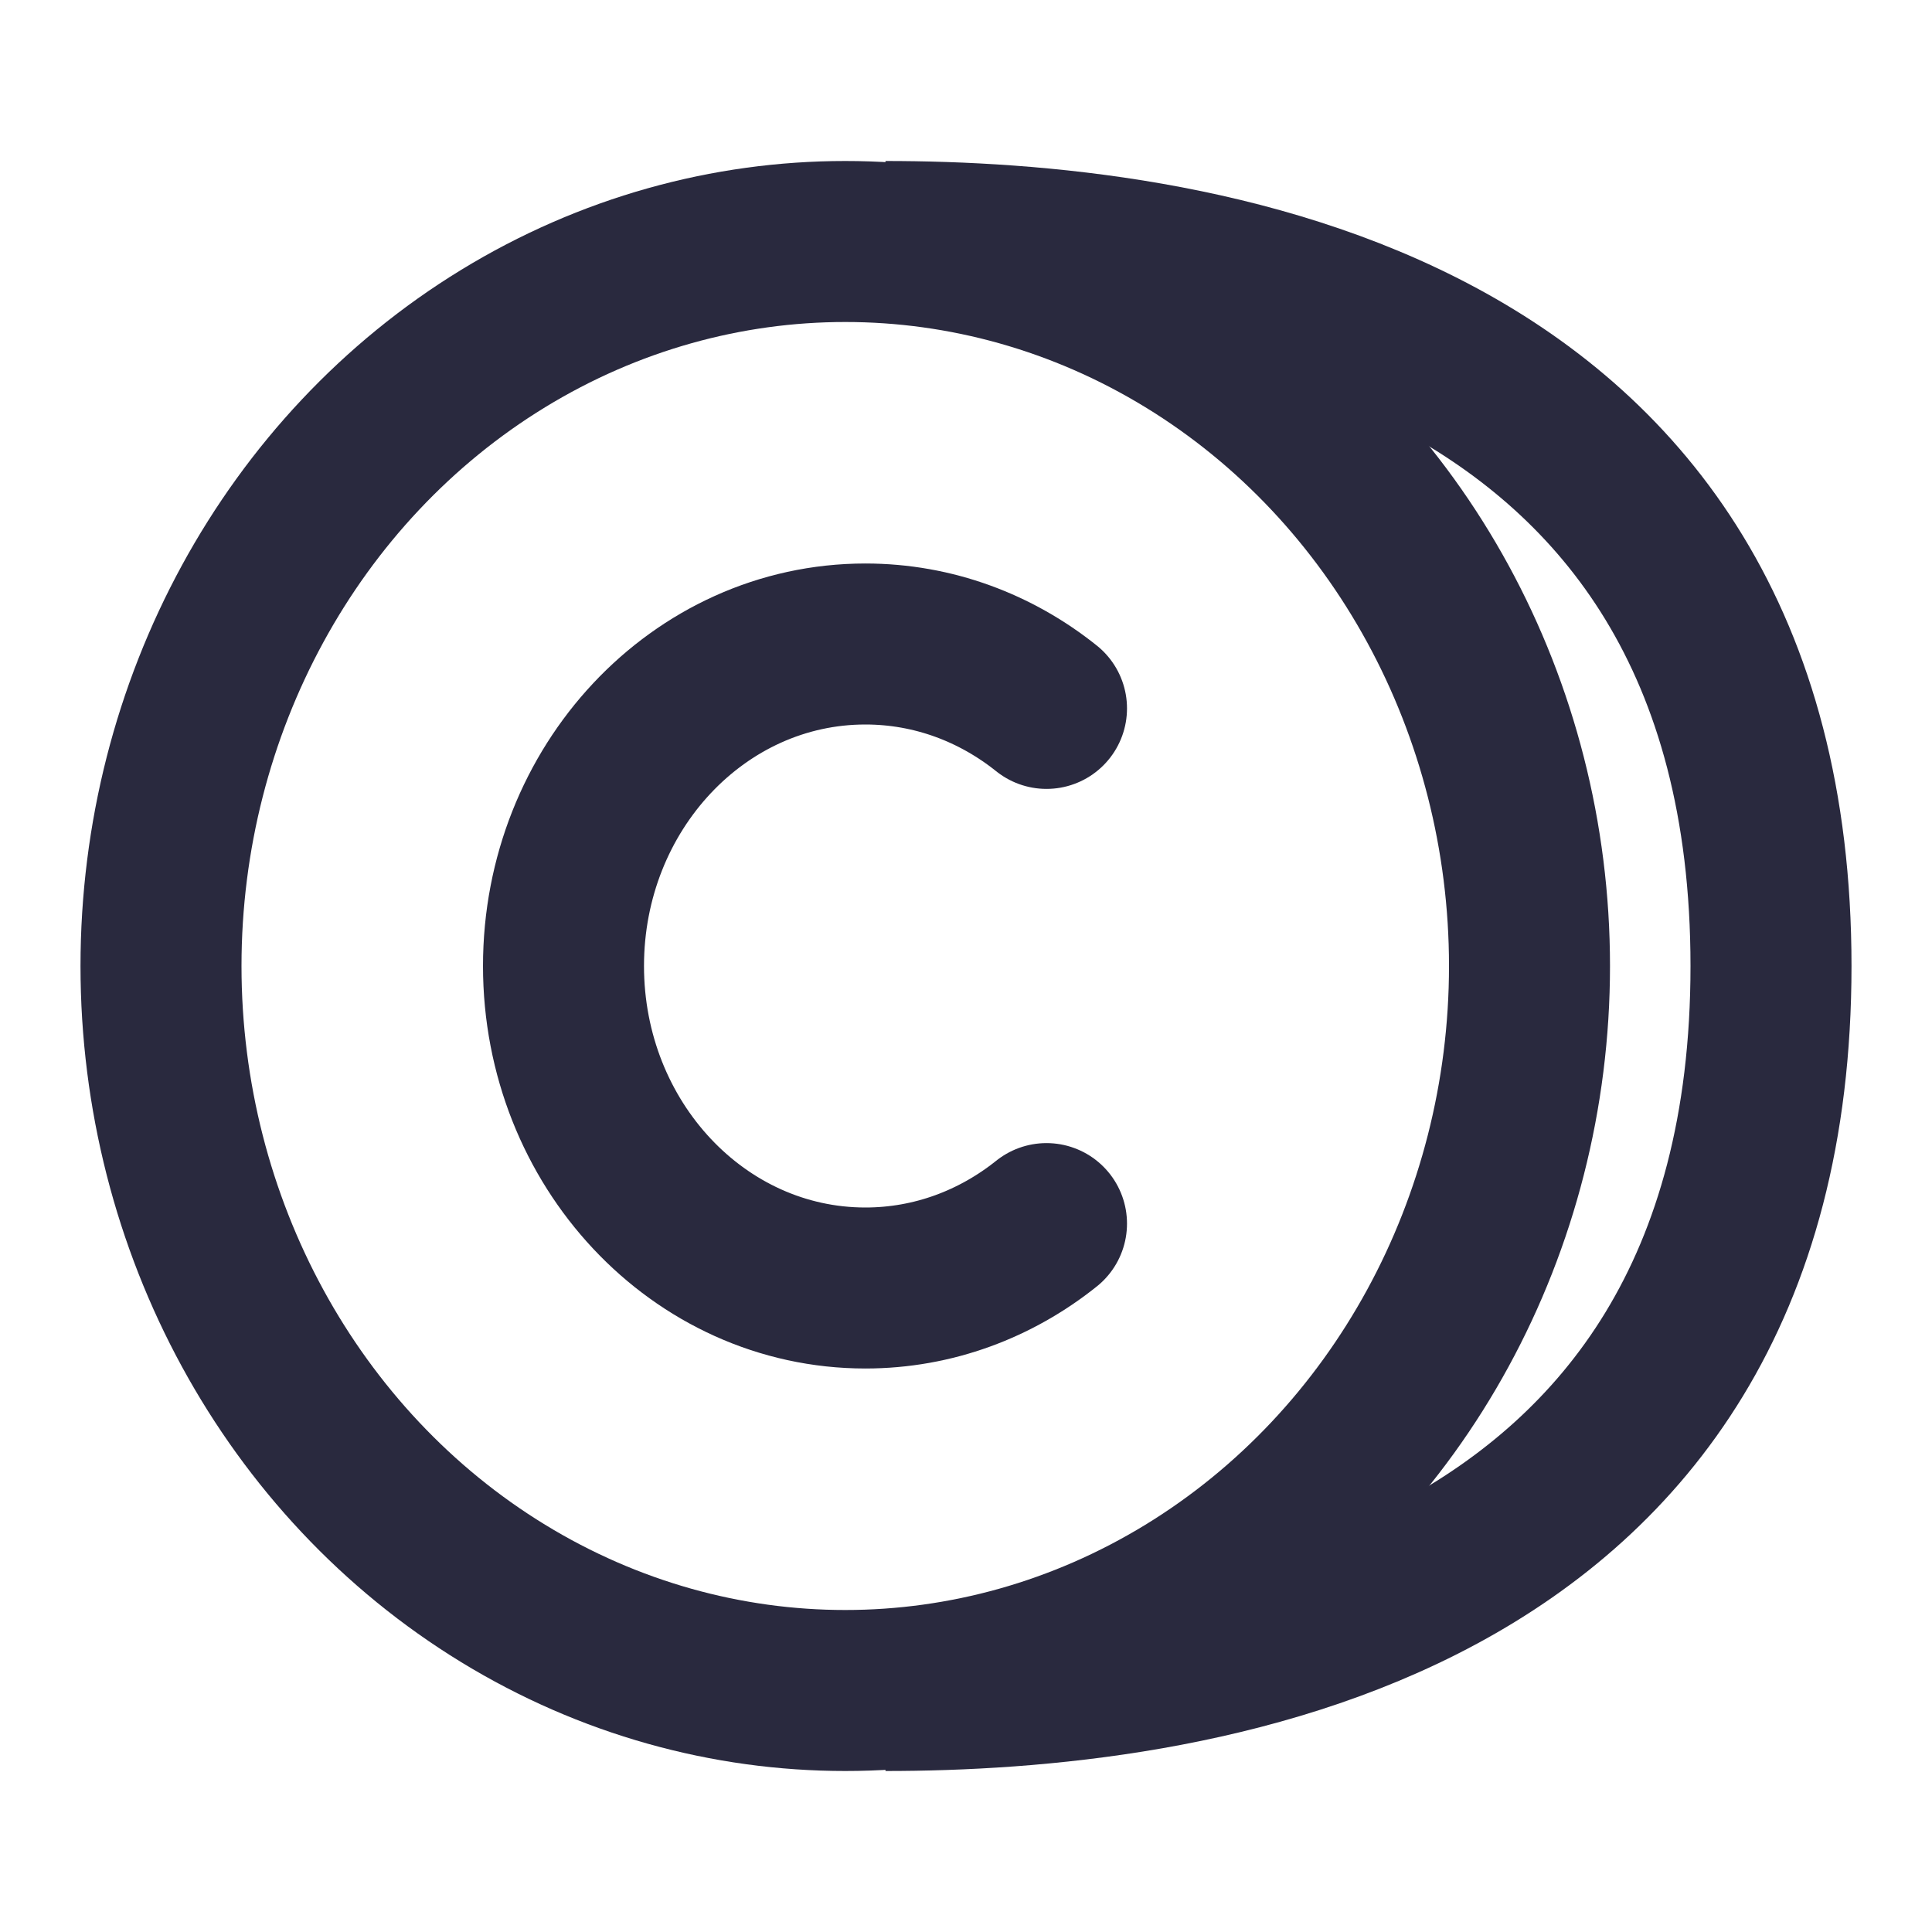 <?xml version="1.0" encoding="utf-8"?>
<svg width="800px" height="800px" viewBox="0 0 24 24" fill="none" xmlns="http://www.w3.org/2000/svg">
<ellipse rx="8.5" ry="9" transform="matrix(-1 0 0 1 10.5 12)" stroke="#29293e" stroke-width="2" stroke-linecap="round" stroke-linejoin="round"/>
<path d="M13 8.8C12.373 8.298 11.594 8 10.75 8C8.679 8 7 9.791 7 12C7 14.209 8.679 16 10.75 16C11.594 16 12.373 15.702 13 15.2" stroke="#29293e" stroke-width="2" stroke-linecap="round" stroke-linejoin="round"/>
<path d="M11 3C14.667 3 22 3.9 22 12C22 20.1 14.667 21 11 21" stroke="#29293e" stroke-width="2"/>
</svg>